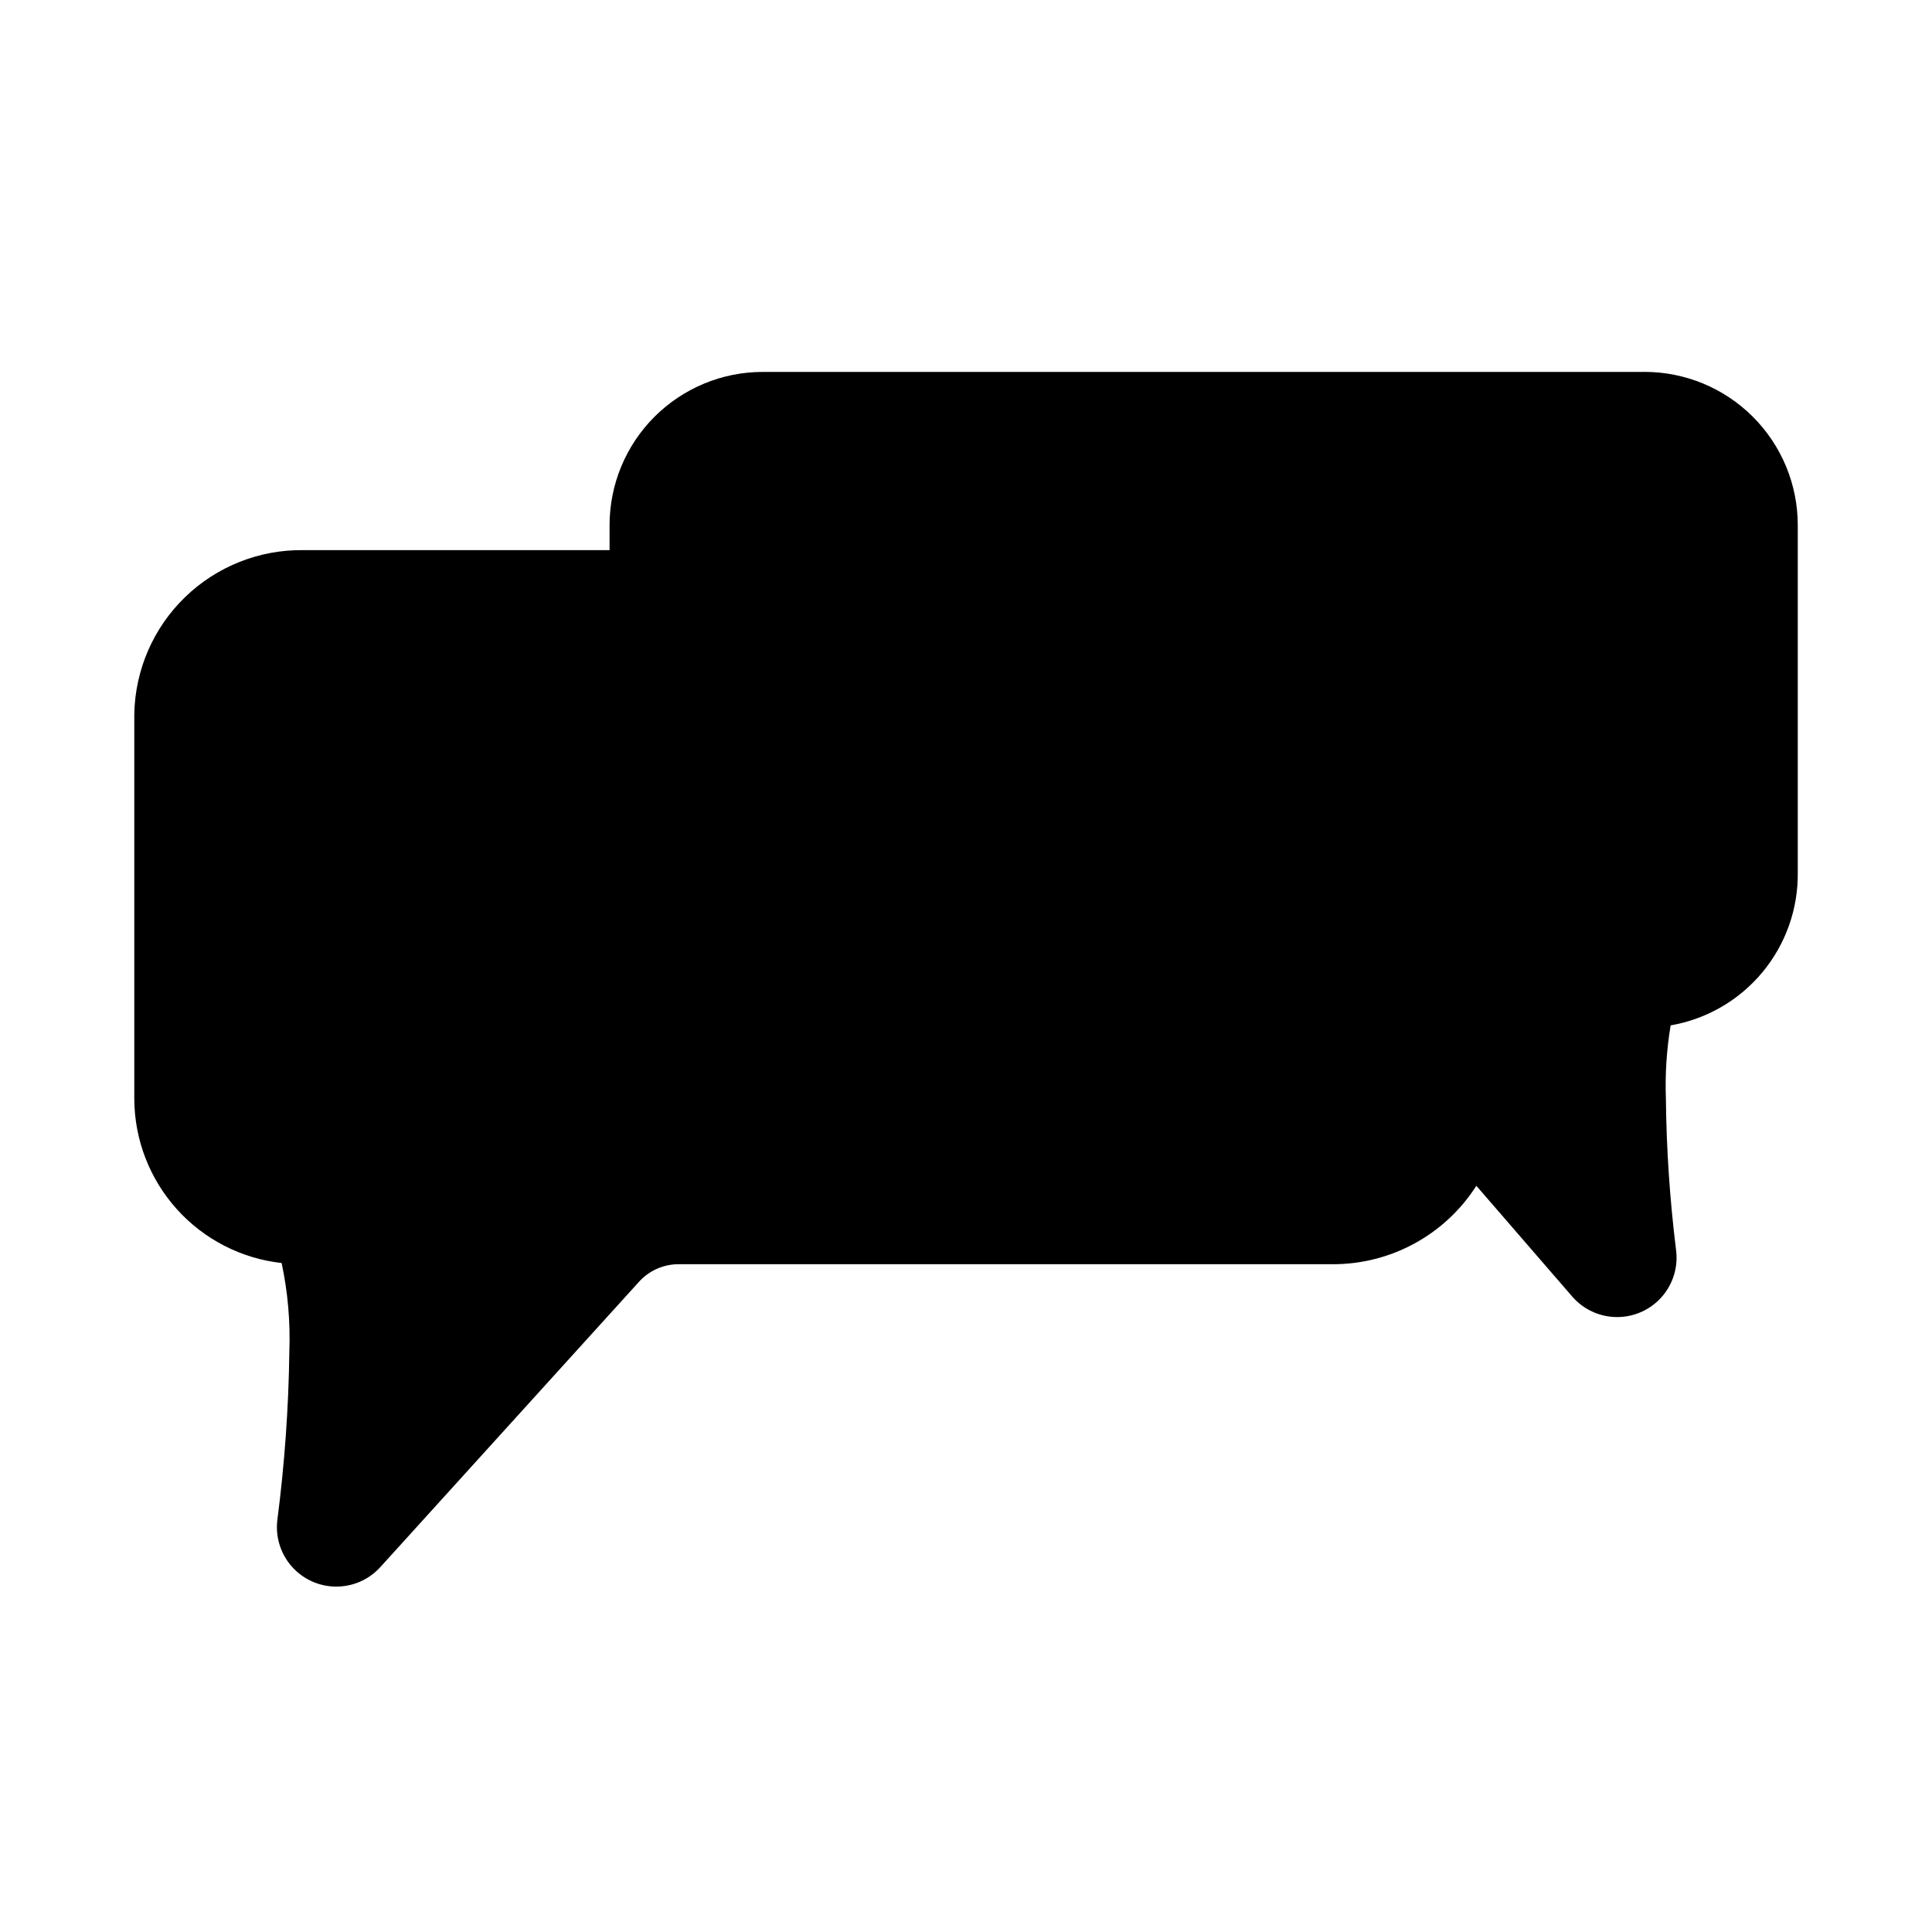 <?xml version="1.0" encoding="UTF-8"?>
<!-- Uploaded to: SVG Repo, www.svgrepo.com, Generator: SVG Repo Mixer Tools -->
<svg fill="#000000" width="800px" height="800px" version="1.1" viewBox="144 144 512 512" xmlns="http://www.w3.org/2000/svg">
 <path d="m579.8 242.56h-233.64c-10.77 0-21.102 4.277-28.723 11.898-7.617 7.617-11.895 17.949-11.895 28.719v6.613h-81.082c-11.707-0.168-23.004 4.312-31.414 12.457-8.41 8.145-13.25 19.293-13.457 30.996v102.02c0.051 10.77 4.055 21.148 11.25 29.156 7.199 8.012 17.09 13.102 27.797 14.297 1.645 7.707 2.332 15.586 2.043 23.457-0.195 14.848-1.246 29.672-3.148 44.398-0.613 4.469 0.715 8.988 3.652 12.41 2.941 3.422 7.207 5.422 11.715 5.484 4.512 0.066 8.836-1.805 11.871-5.141l68.801-75.887c2.703-2.844 6.469-4.441 10.391-4.406h173.19c15.418 0.051 29.797-7.789 38.098-20.785l25.348 29.285c2.977 3.477 7.312 5.484 11.887 5.508 4.574 0.023 8.93-1.945 11.938-5.387 3.008-3.445 4.371-8.031 3.731-12.559-1.641-13.27-2.535-26.621-2.676-39.988-0.227-6.484 0.195-12.969 1.258-19.367 9.535-1.648 18.164-6.644 24.34-14.094 6.18-7.445 9.496-16.852 9.352-26.527v-91.945c0-10.77-4.277-21.102-11.895-28.719-7.621-7.621-17.949-11.898-28.723-11.898z"/>
</svg>